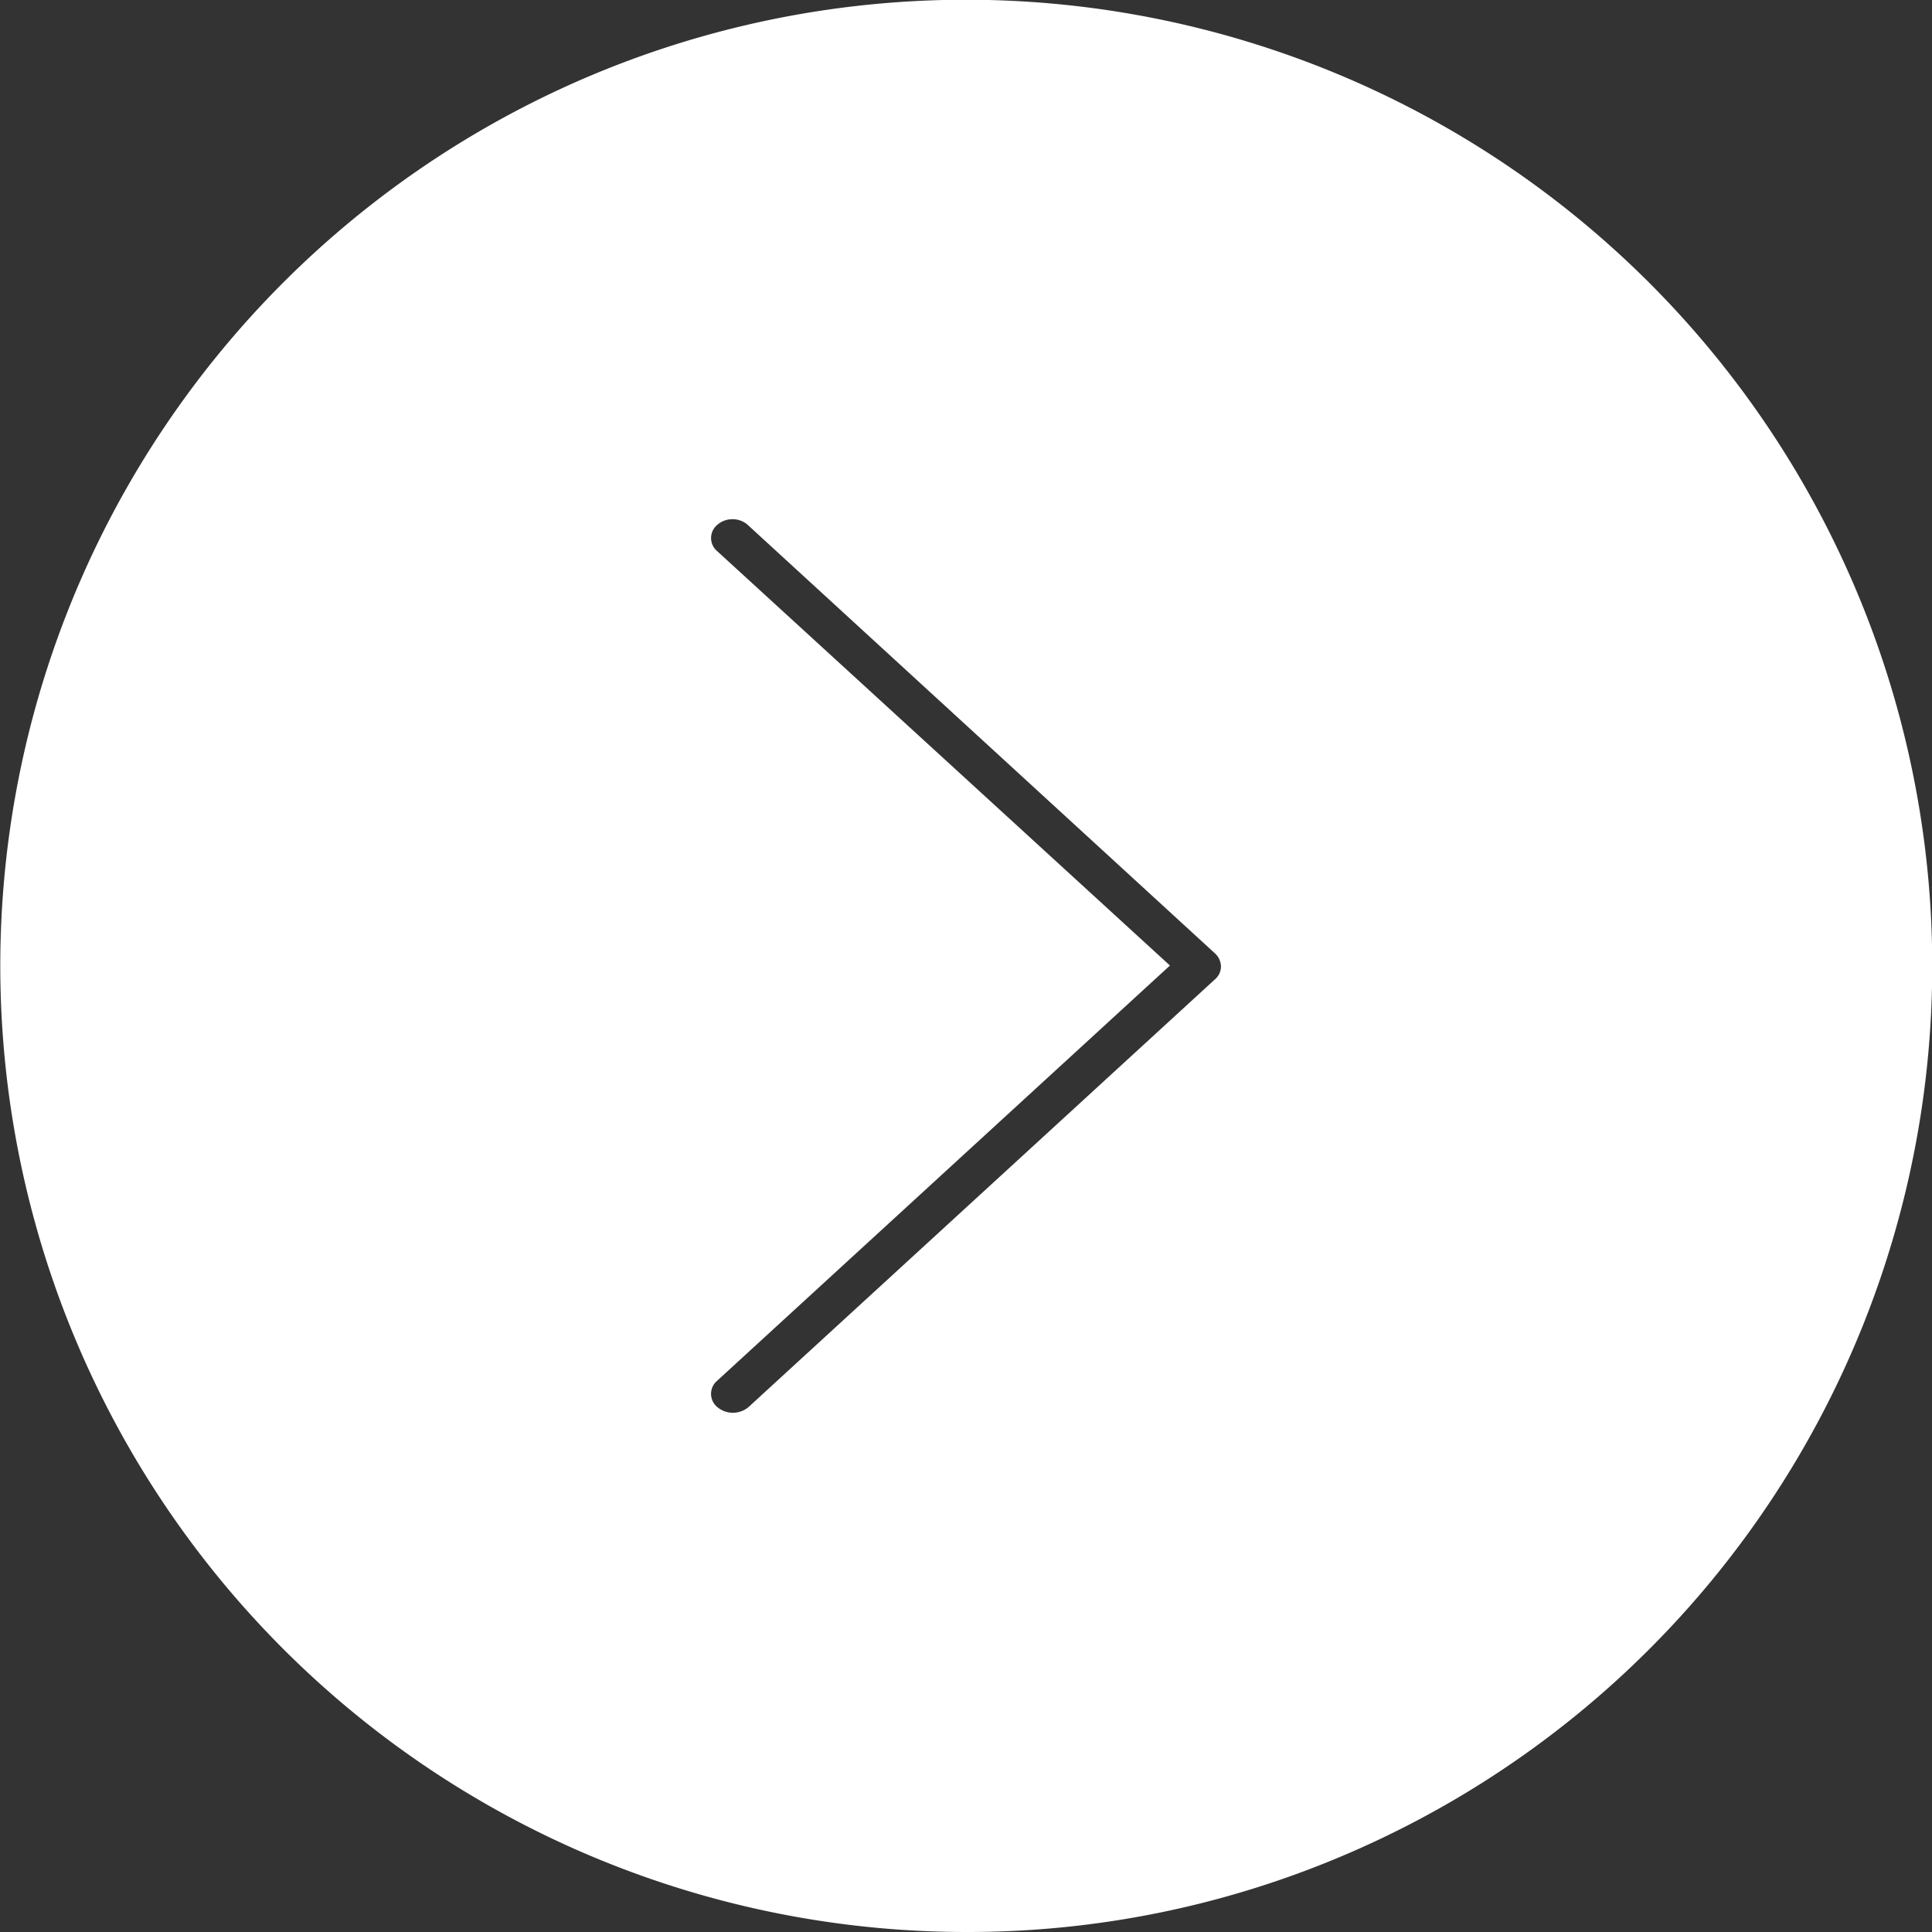 <svg xmlns="http://www.w3.org/2000/svg" width="71" height="71" viewBox="0 0 71 71"><rect x="0" y="0" width="71" height="71" fill="#333333" stroke="none"/><g transform="translate(-1051 -954)"><path d="M35,70A35.009,35.009,0,0,1,21.376,2.75a35.009,35.009,0,0,1,27.247,64.5A34.781,34.781,0,0,1,35,70ZM26.419,18.081a1.336,1.336,0,0,0-.906.346,1.128,1.128,0,0,0,0,1.691L41.755,34.983,25.512,49.878a1.128,1.128,0,0,0,0,1.691,1.389,1.389,0,0,0,1.843,0L44.488,35.858a1.123,1.123,0,0,0,.382-.845,1.172,1.172,0,0,0-.382-.845L27.355,18.456A1.334,1.334,0,0,0,26.419,18.081Z" transform="translate(1051.5 954.5)" fill="#fff" stroke="#fff" stroke-width="1"/></g></svg>